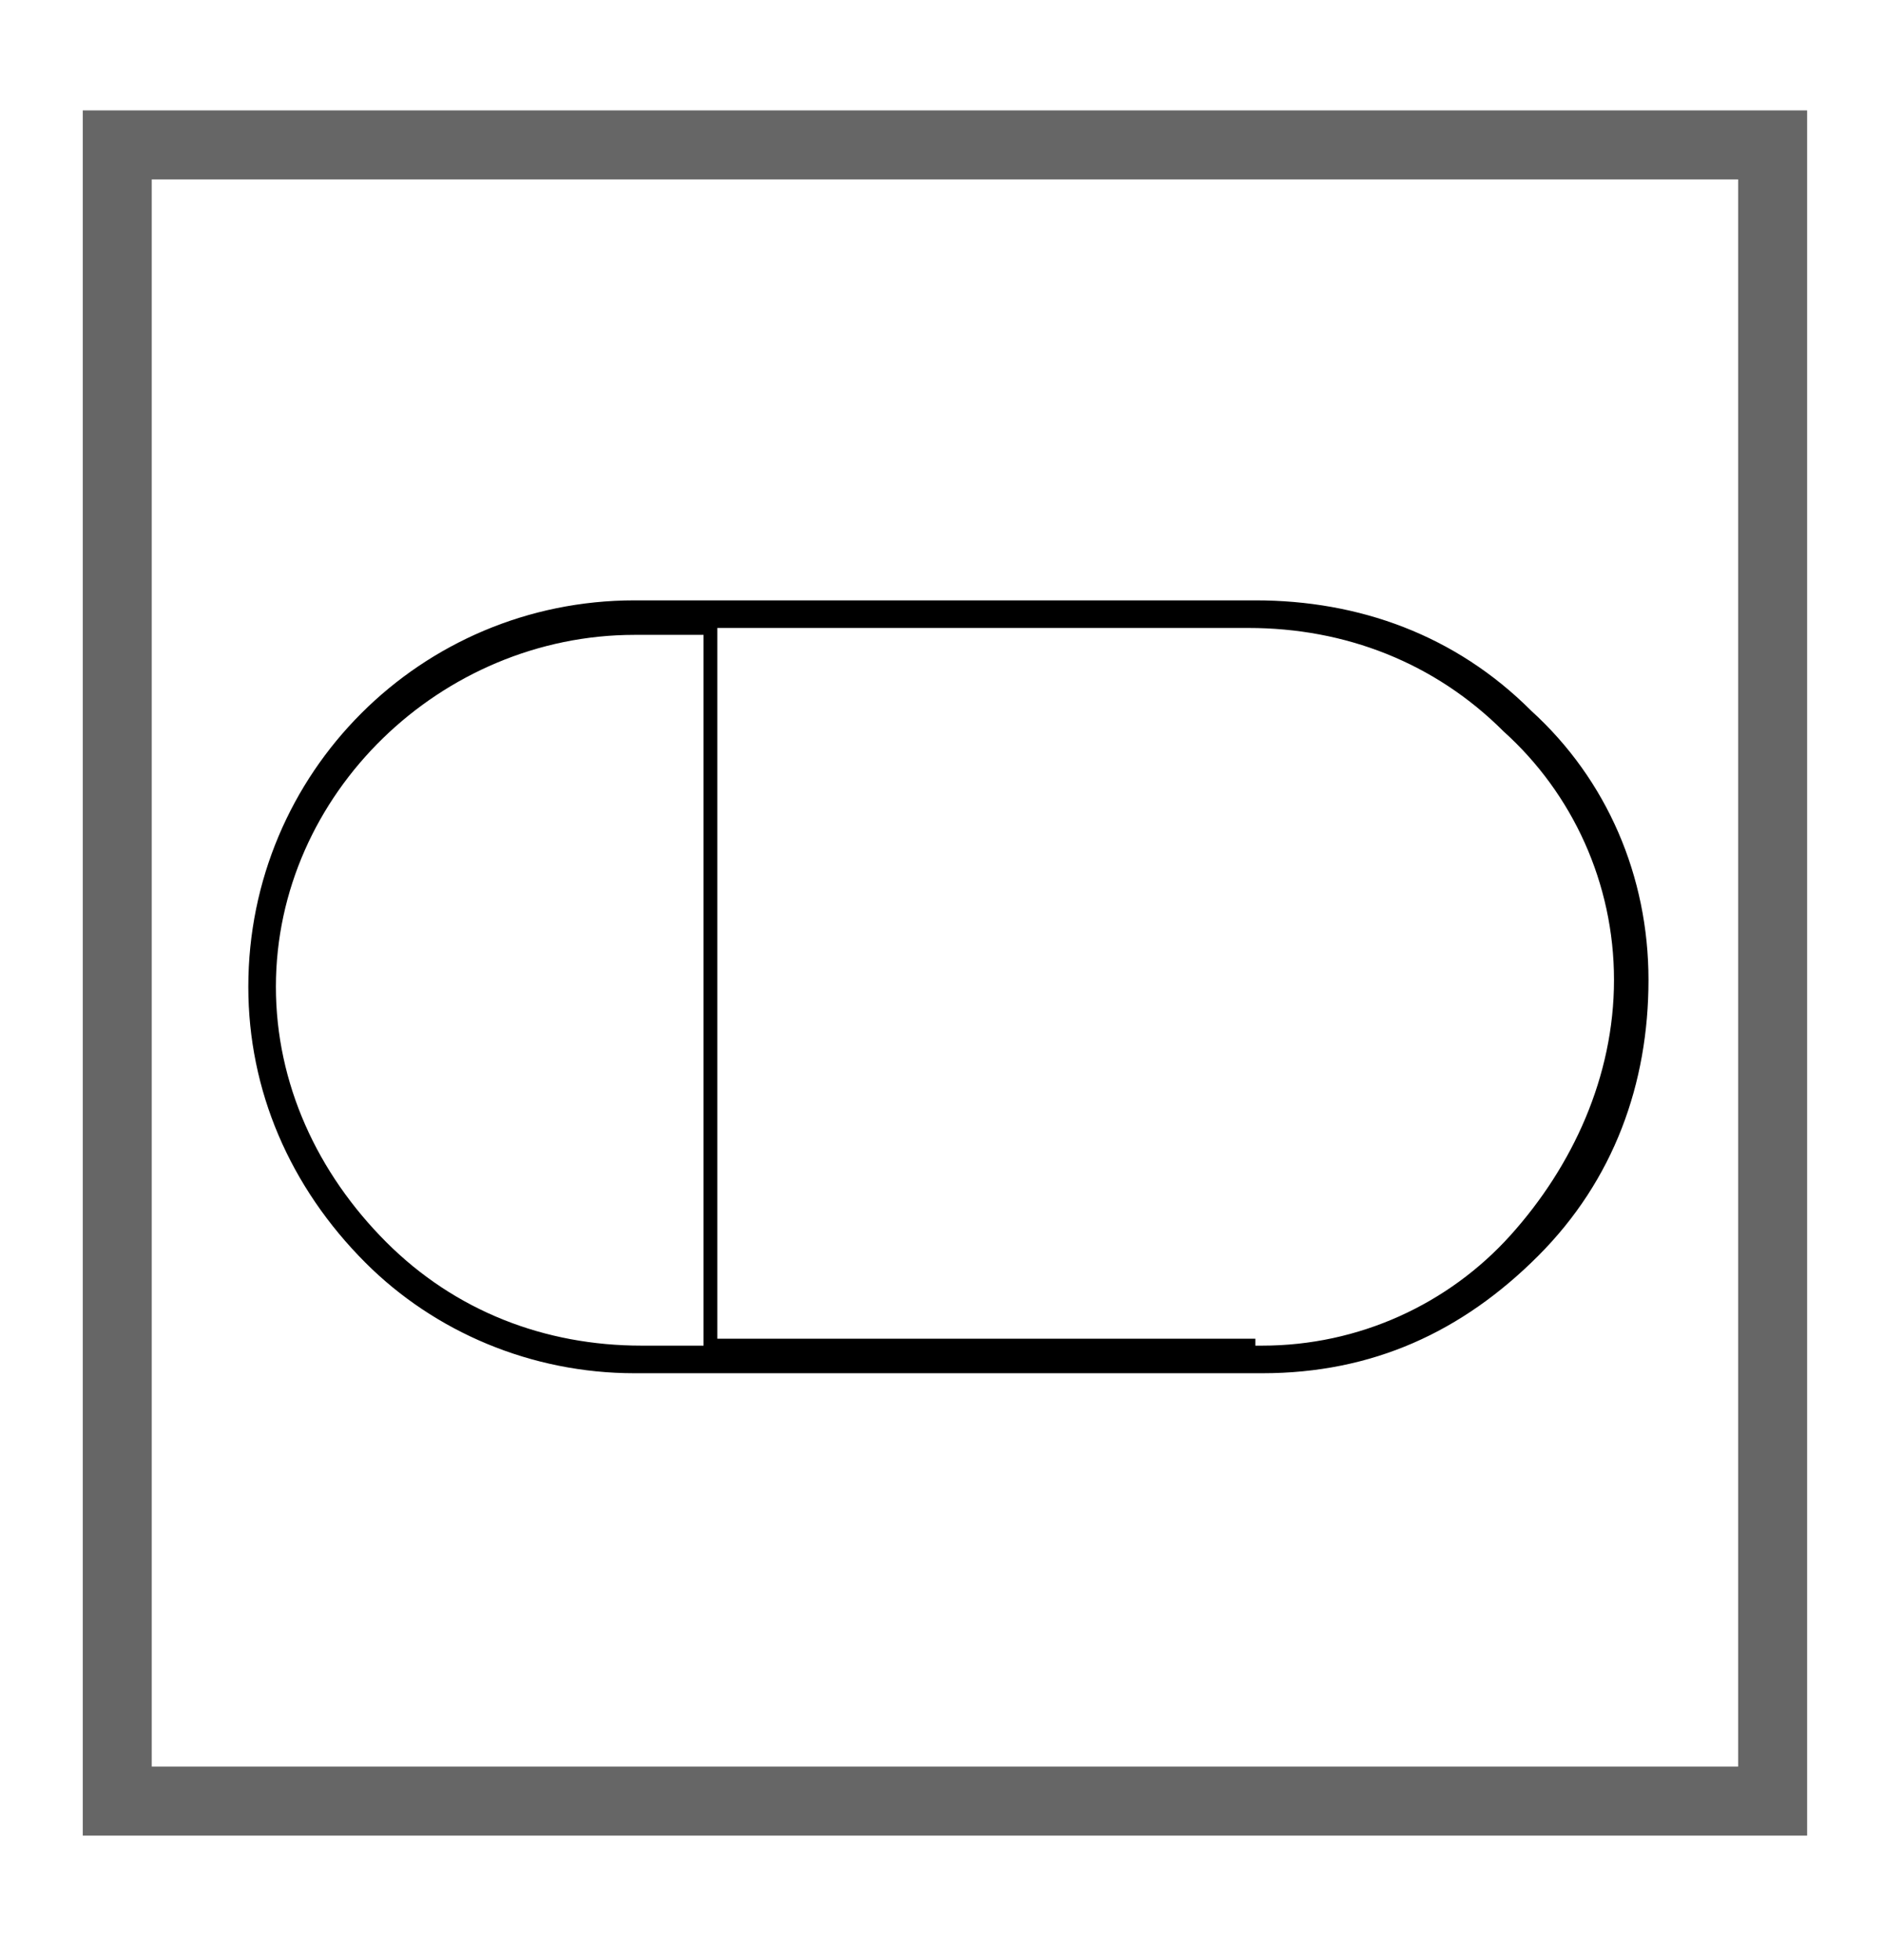 <?xml version="1.0" encoding="utf-8"?>
<!-- Generator: Adobe Illustrator 25.3.1, SVG Export Plug-In . SVG Version: 6.00 Build 0)  -->
<svg version="1.1" id="Ebene_1" xmlns="http://www.w3.org/2000/svg" xmlns:xlink="http://www.w3.org/1999/xlink" x="0px" y="0px"
	 viewBox="0 0 27.3 28.4" style="enable-background:new 0 0 27.3 28.4;" xml:space="preserve">
<style type="text/css">
	.st0{fill:none;}
	.st1{fill:#666666;}
</style>
<g id="Rechteck_730">
	<g>
		<g>
			<rect x="1.2" y="1.6" class="st0" width="25" height="25"/>
		</g>
	</g>
	<g>
		<g>
			<path class="st1" d="M26.2,26.6h-25v-25h25V26.6z M2.2,25.6h23v-23h-23V25.6z"/>
		</g>
	</g>
</g>
<g id="Pfad_1919">
	<path d="M18.3,19.9C18.3,19.9,18.2,19.9,18.3,19.9l-9.1,0c0,0,0,0,0,0c-1.5,0-2.9-0.6-3.9-1.6c-1.1-1.1-1.7-2.5-1.7-4v0
		c0-3.1,2.5-5.6,5.6-5.6c0,0,0,0,0,0h9c1.5,0,2.9,0.5,4,1.6c1.1,1,1.7,2.4,1.7,3.9c0,1.5-0.5,2.9-1.6,4S19.9,19.9,18.3,19.9
		C18.3,19.9,18.3,19.9,18.3,19.9z M18.2,19.5c0.1,0,0.1,0,0.1,0c1.4,0,2.7-0.6,3.6-1.6s1.5-2.3,1.5-3.7c0-1.4-0.6-2.7-1.6-3.6
		c-1-1-2.3-1.5-3.7-1.5h-7.7v10.3H18.2z M4,14.3C4,15.7,4.6,17,5.6,18c1,1,2.3,1.5,3.7,1.5h0.9V9.2H9.2c0,0,0,0,0,0
		C6.4,9.2,4,11.5,4,14.3z"/>
</g>
</svg>
